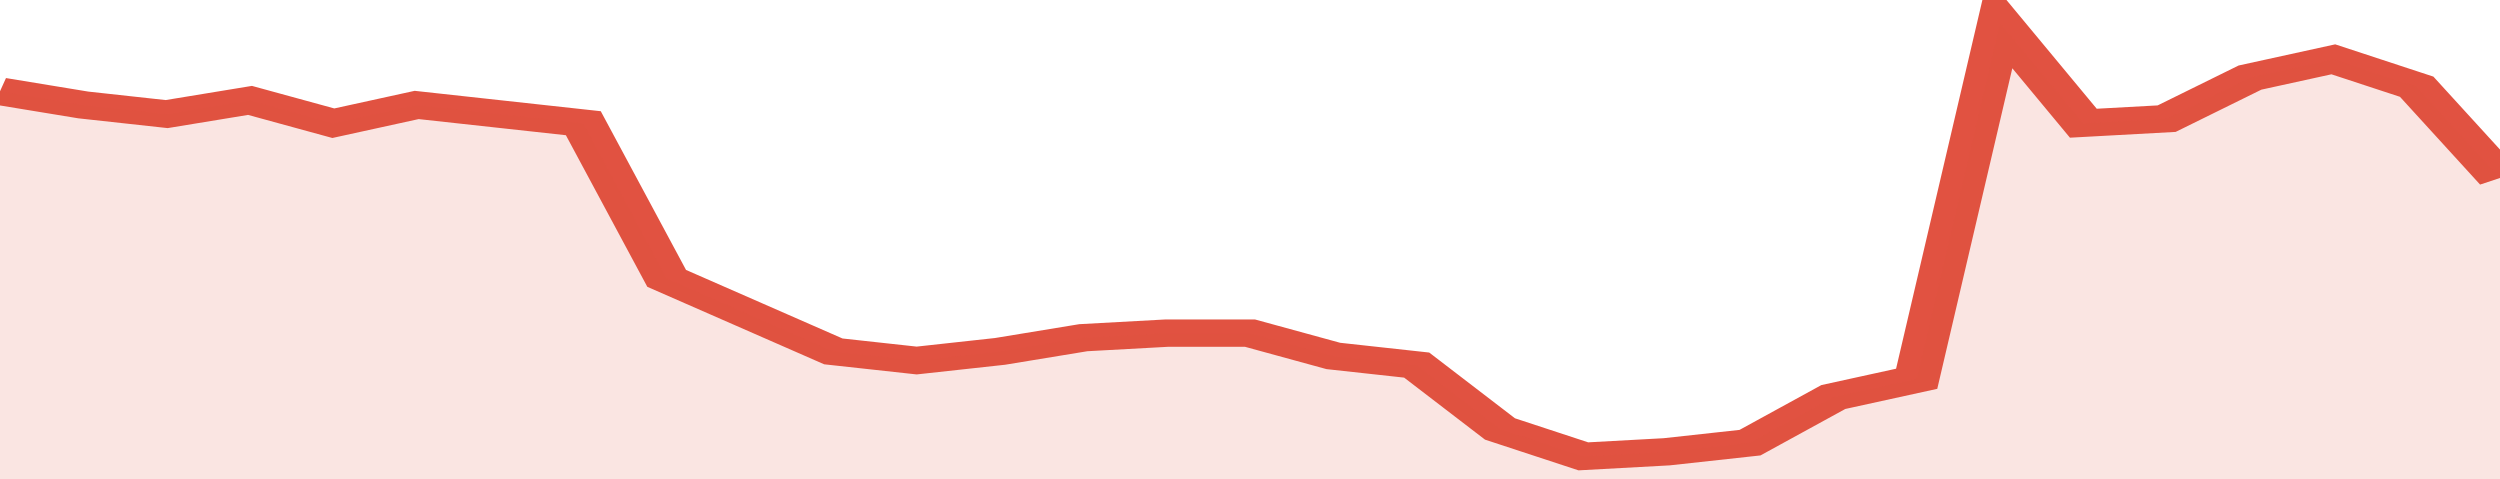 <svg xmlns="http://www.w3.org/2000/svg" viewBox="0 0 330 105" width="120" height="23" preserveAspectRatio="none">
				 <polyline fill="none" stroke="#E15241" stroke-width="6" points="0, 20 11, 23 22, 25 33, 22 44, 27 55, 23 66, 25 77, 27 88, 61 99, 69 110, 77 121, 79 132, 77 143, 74 154, 73 165, 73 176, 78 187, 80 198, 94 209, 100 220, 99 231, 97 242, 87 253, 83 264, 5 275, 27 286, 26 297, 17 308, 13 319, 19 330, 39 330, 39 "> </polyline>
				 <polygon fill="#E15241" opacity="0.15" points="0, 105 0, 20 11, 23 22, 25 33, 22 44, 27 55, 23 66, 25 77, 27 88, 61 99, 69 110, 77 121, 79 132, 77 143, 74 154, 73 165, 73 176, 78 187, 80 198, 94 209, 100 220, 99 231, 97 242, 87 253, 83 264, 5 275, 27 286, 26 297, 17 308, 13 319, 19 330, 39 330, 105 "></polygon>
			</svg>